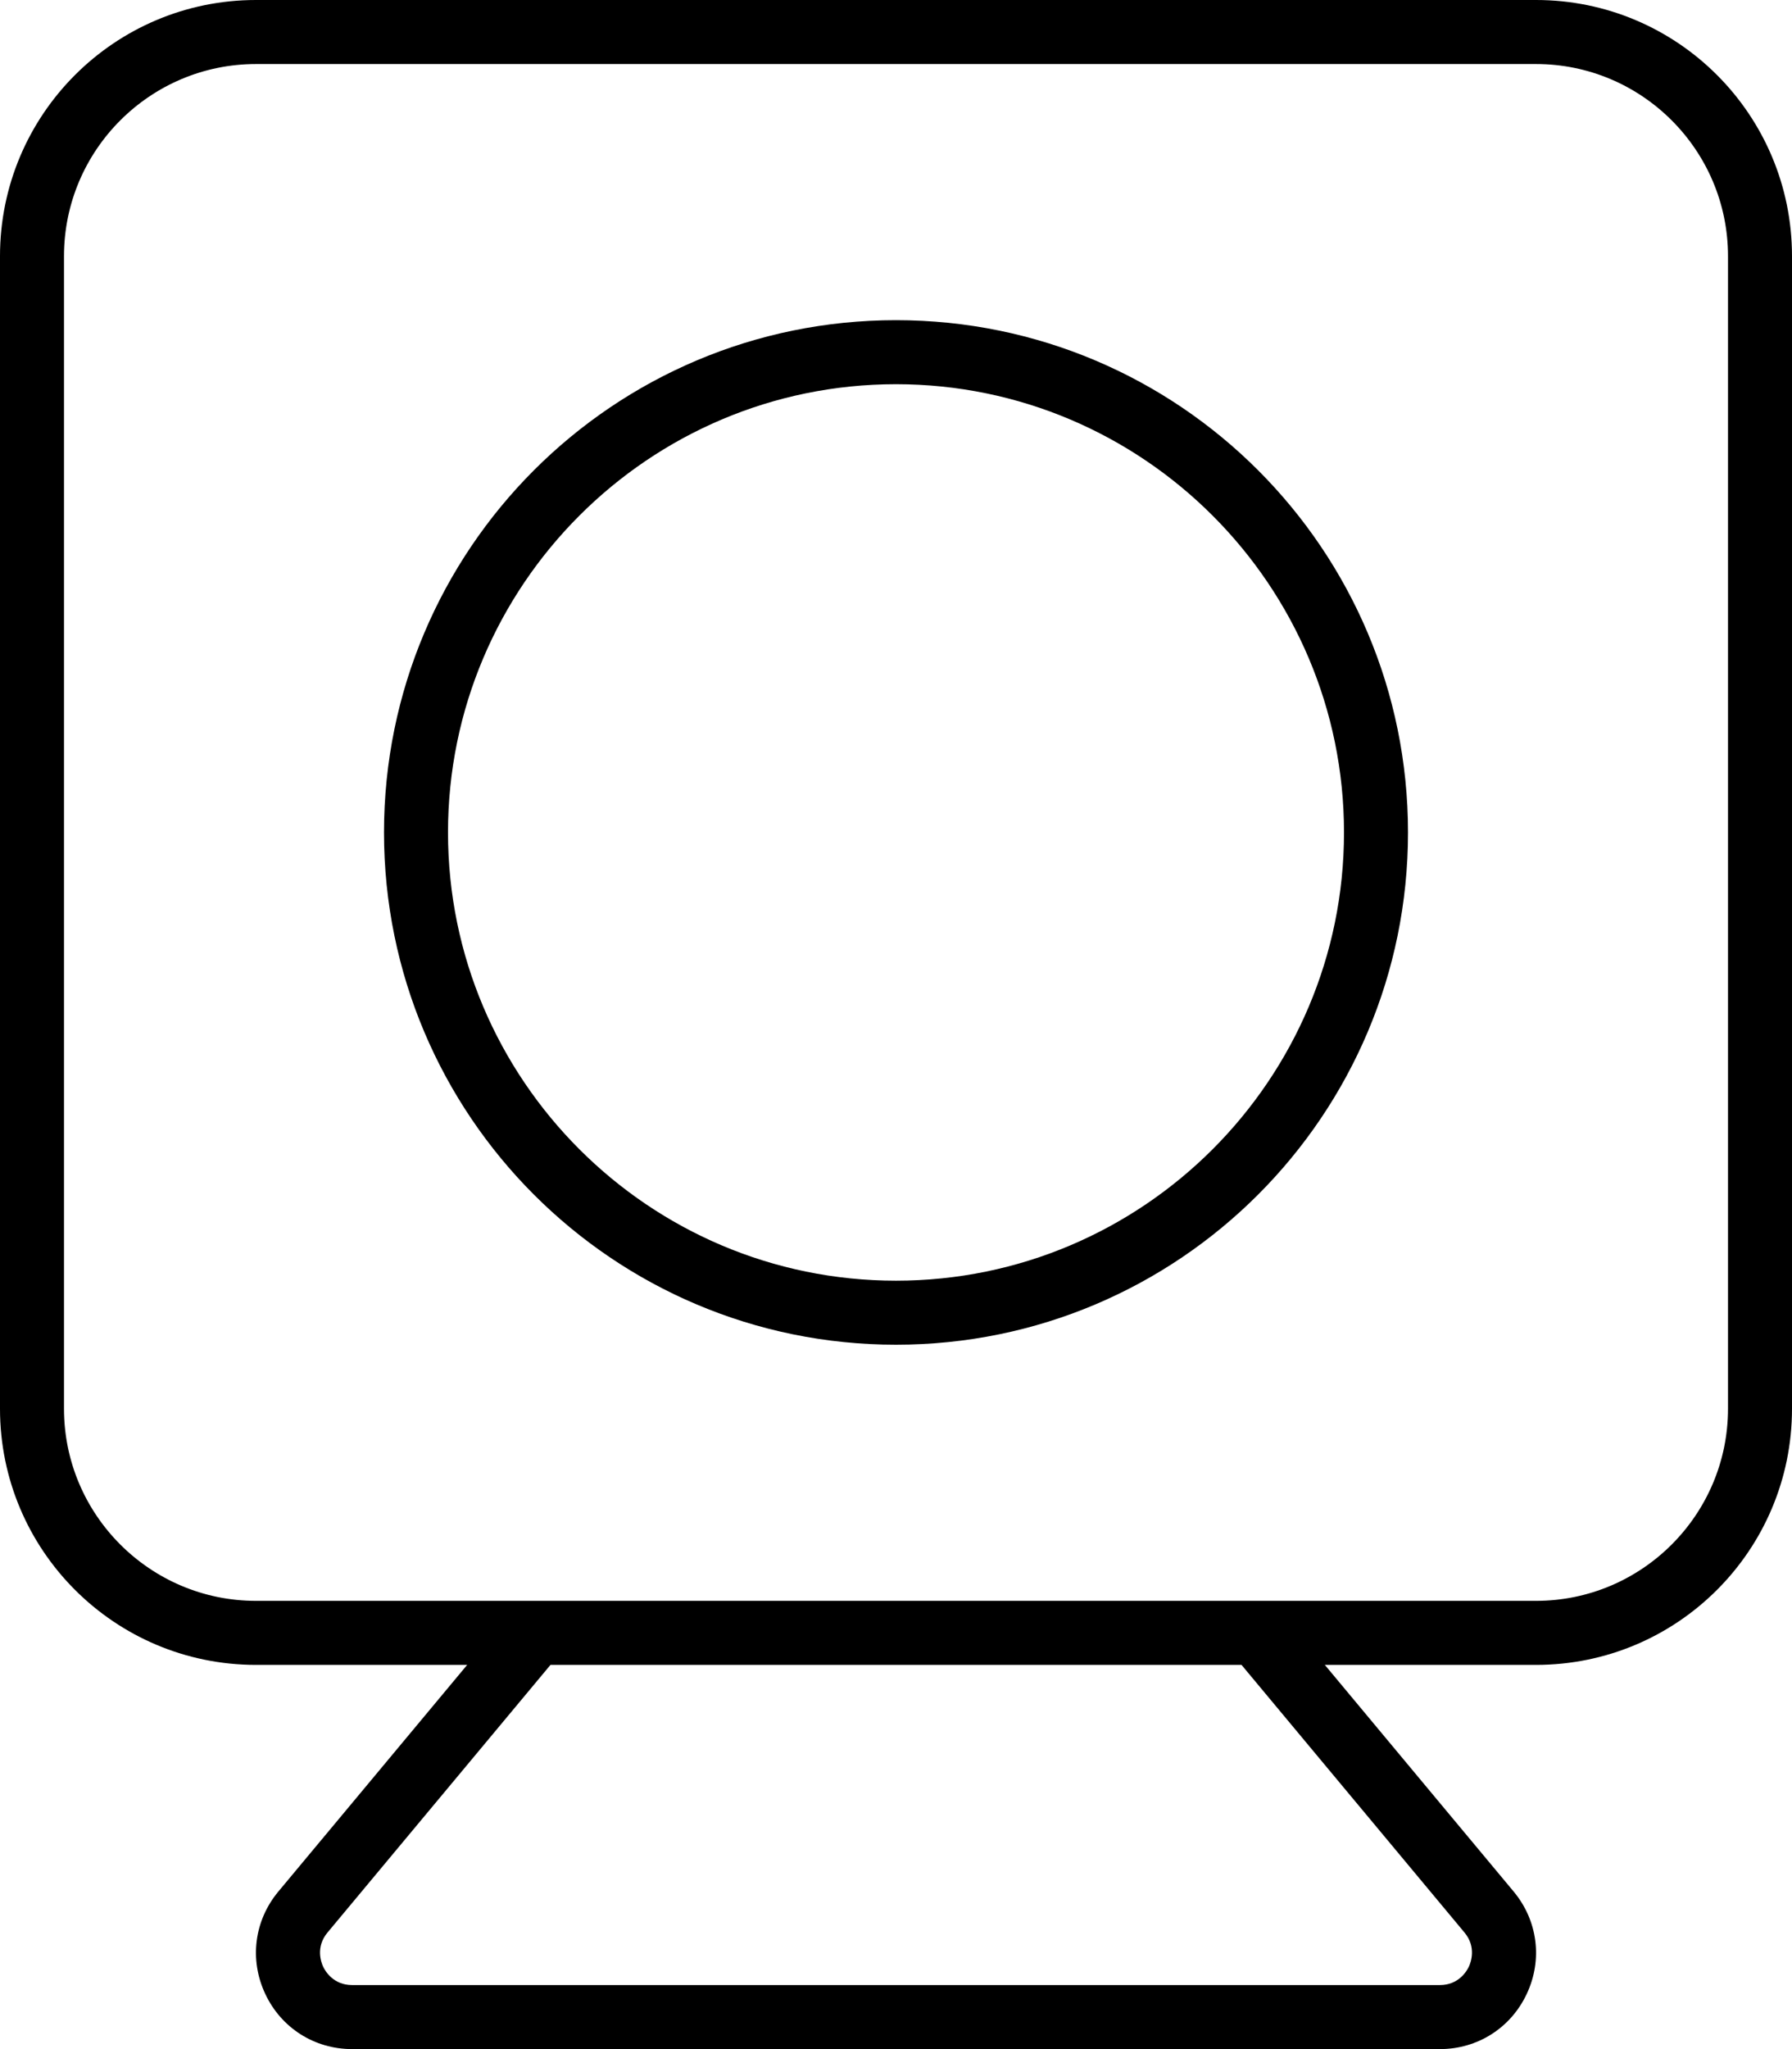 <svg xmlns="http://www.w3.org/2000/svg" viewBox="0 0 448 512"><!-- Font Awesome Pro 6.0.0-alpha2 by @fontawesome - https://fontawesome.com License - https://fontawesome.com/license (Commercial License) --><path d="M384 0H64C28.654 0 0 28.654 0 64V352C0 387.346 28.654 416 64 416H116.793L69.594 472.625C63.562 479.859 62.297 489.641 66.297 498.172C70.281 506.703 78.609 512 88.031 512H359.969C369.391 512 377.719 506.703 381.703 498.172C385.703 489.641 384.437 479.859 378.406 472.625L331.207 416H384C419.348 416 448 387.346 448 352V64C448 28.654 419.348 0 384 0ZM366.125 482.875C369.141 486.5 367.719 490.313 367.219 491.391S364.687 496 359.969 496H88.031C83.312 496 81.281 492.469 80.781 491.391S78.859 486.5 81.875 482.875L137.619 416H310.381L366.125 482.875ZM432 352C432 378.467 410.467 400 384 400H64C37.533 400 16 378.467 16 352V64C16 37.533 37.533 16 64 16H384C410.467 16 432 37.533 432 64V352ZM224 80C153.309 80 96 137.307 96 208C96 278.691 153.309 336 224 336C294.693 336 352 278.691 352 208C352 137.307 294.693 80 224 80ZM224 320C162.244 320 112 269.758 112 208S162.244 96 224 96C285.758 96 336 146.242 336 208S285.758 320 224 320Z"/></svg>